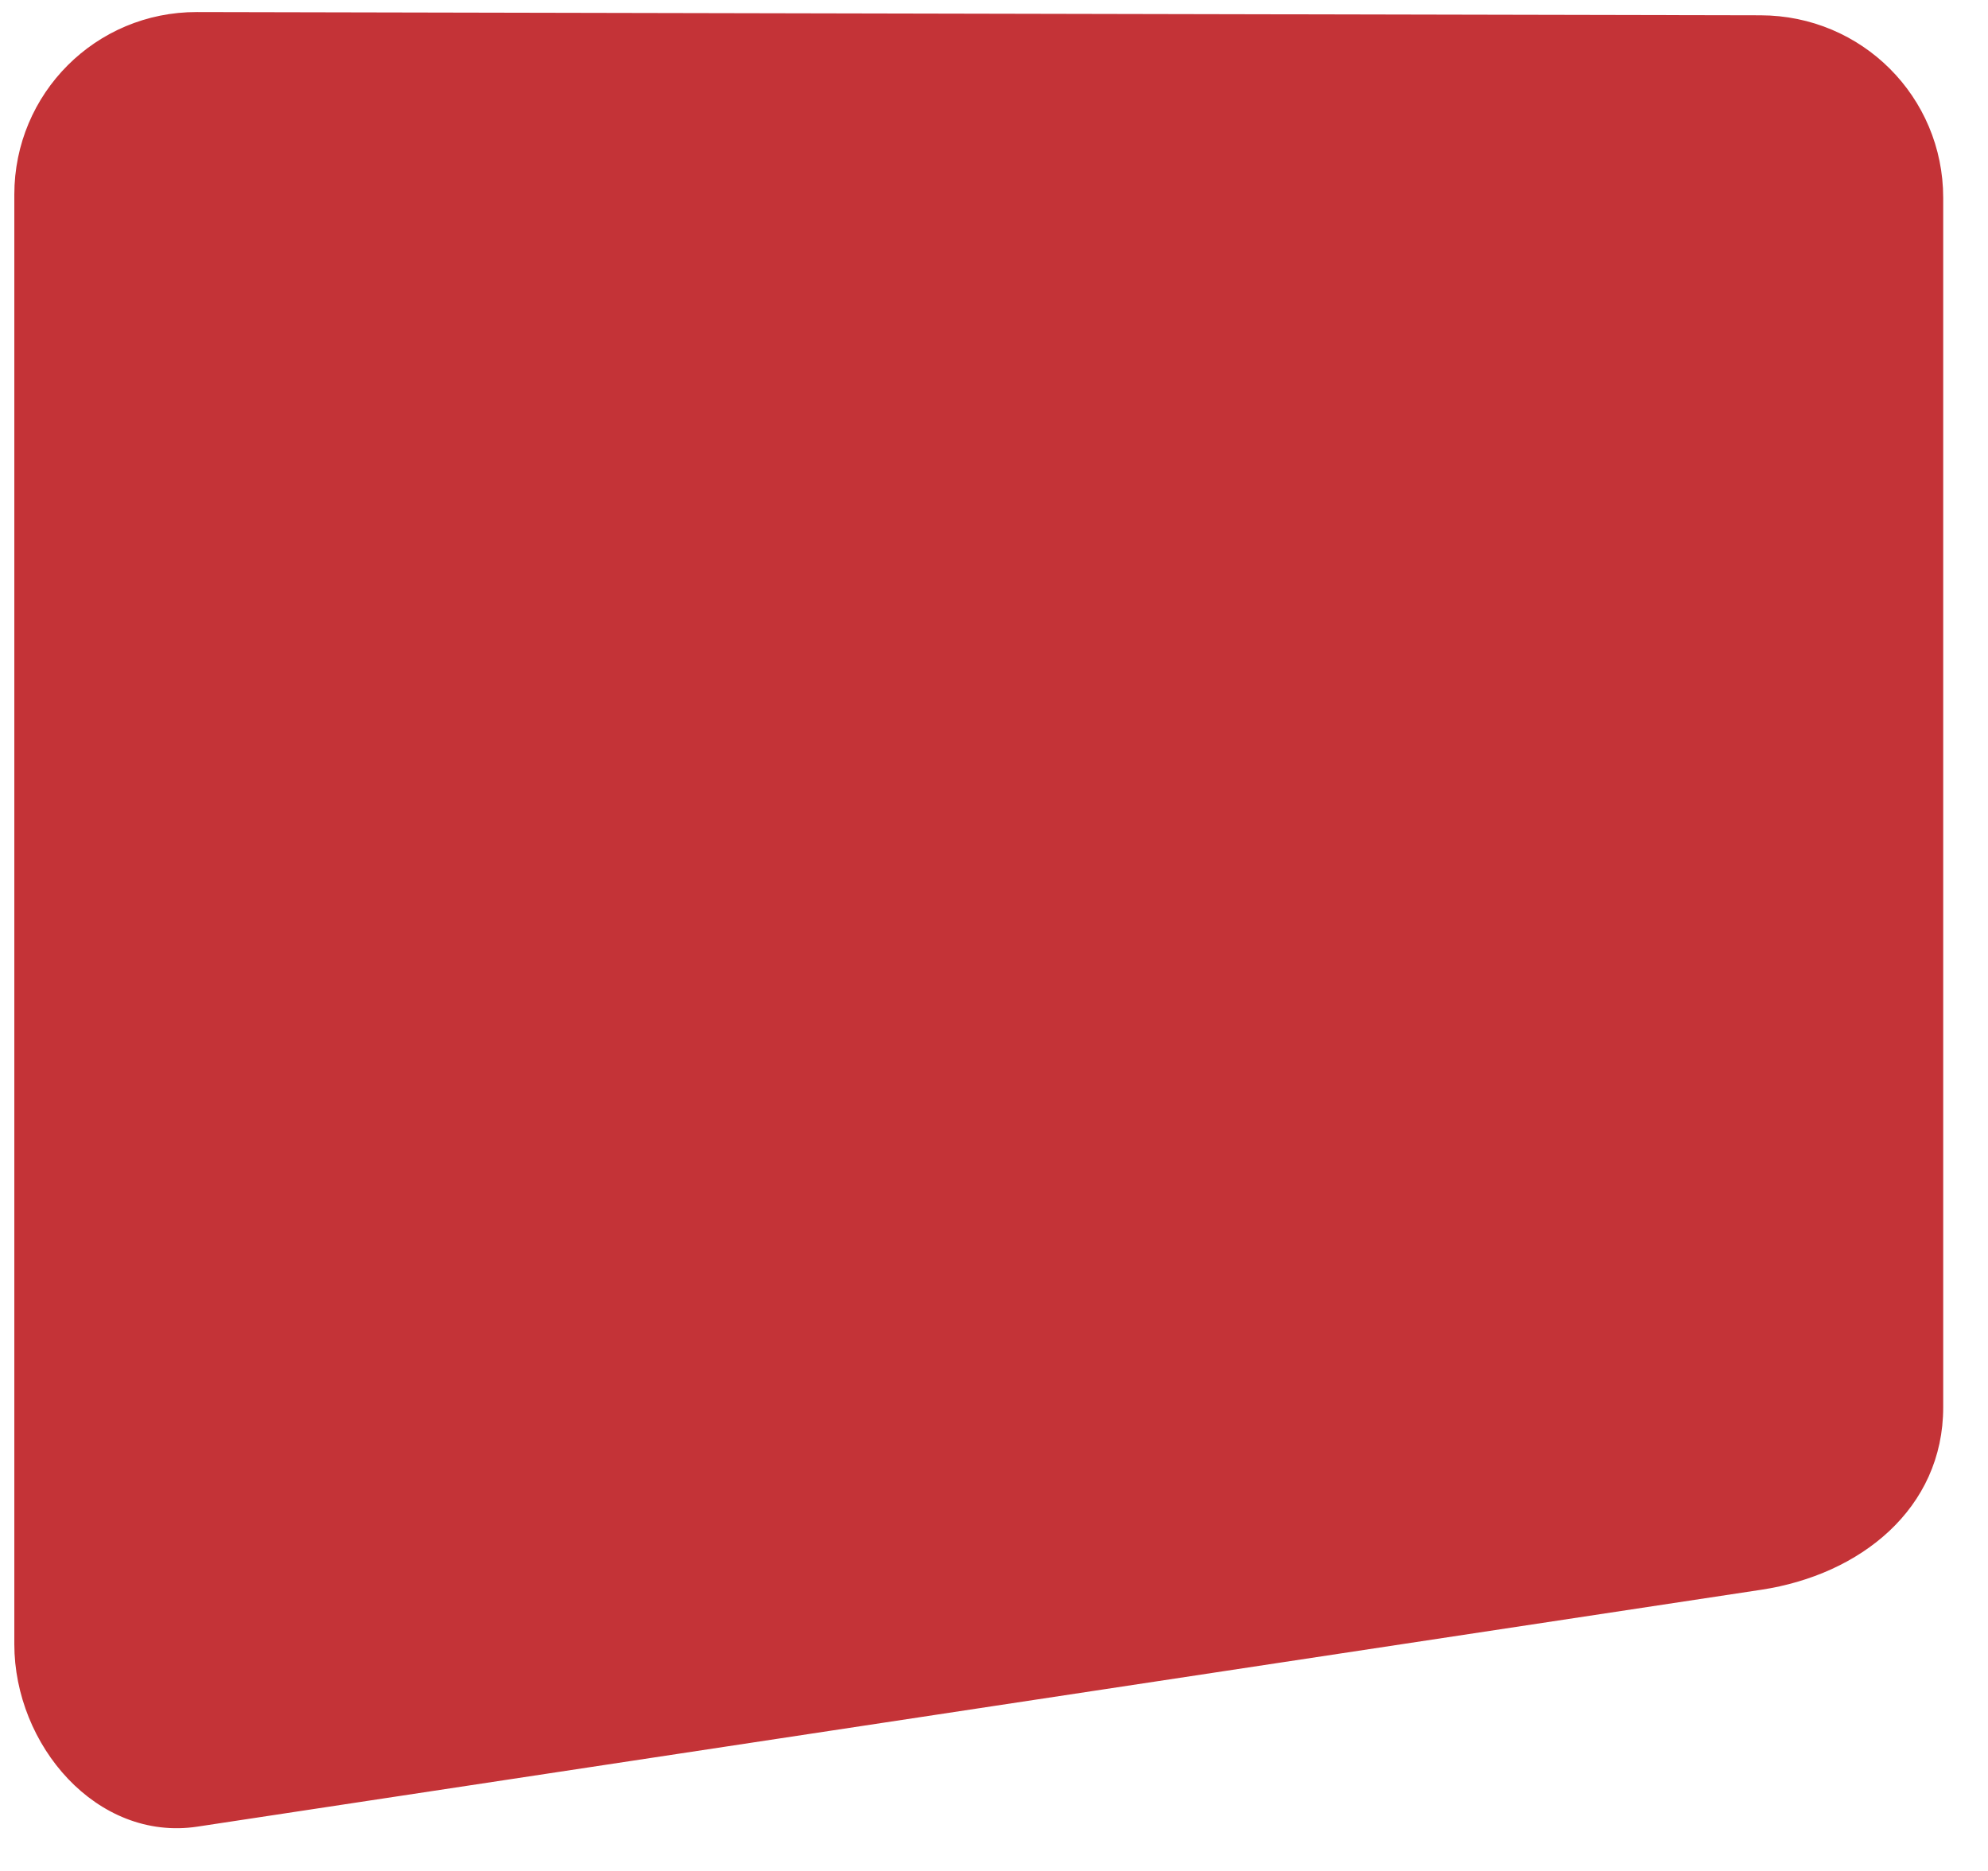 <?xml version="1.0" encoding="UTF-8" standalone="no"?>
<svg xmlns="http://www.w3.org/2000/svg" xmlns:xlink="http://www.w3.org/1999/xlink" xmlns:serif="http://www.serif.com/" width="51" height="48" viewBox="0 0 51 48" version="1.1" xml:space="preserve" style="fill-rule:evenodd;clip-rule:evenodd;stroke-linecap:round;">
    <g transform="matrix(1,0,0,1,0.383,0.37)">
        <g transform="matrix(1,0,0,1,701.026,122.336)">
            <g id="joio-square" transform="matrix(0.11,0,0,0.11,-872.695,-167.631)">
                <path d="M1603.06,412.066L1967.76,412.823C1990.88,412.874 2009.49,431.434 2009.49,454.551L2009.49,736.629C2009.49,759.746 1990.61,774.894 1967.76,778.356L1603.06,833.6C1580.2,837.062 1561.33,814.989 1561.33,791.872L1561.33,453.793C1561.33,430.676 1579.94,412.018 1603.06,412.066Z" style="fill:rgb(196,51,55);fill-rule:nonzero;stroke:rgb(196,51,55);stroke-width:1.69px;"></path>
            </g>
        </g>
    </g>
</svg>
